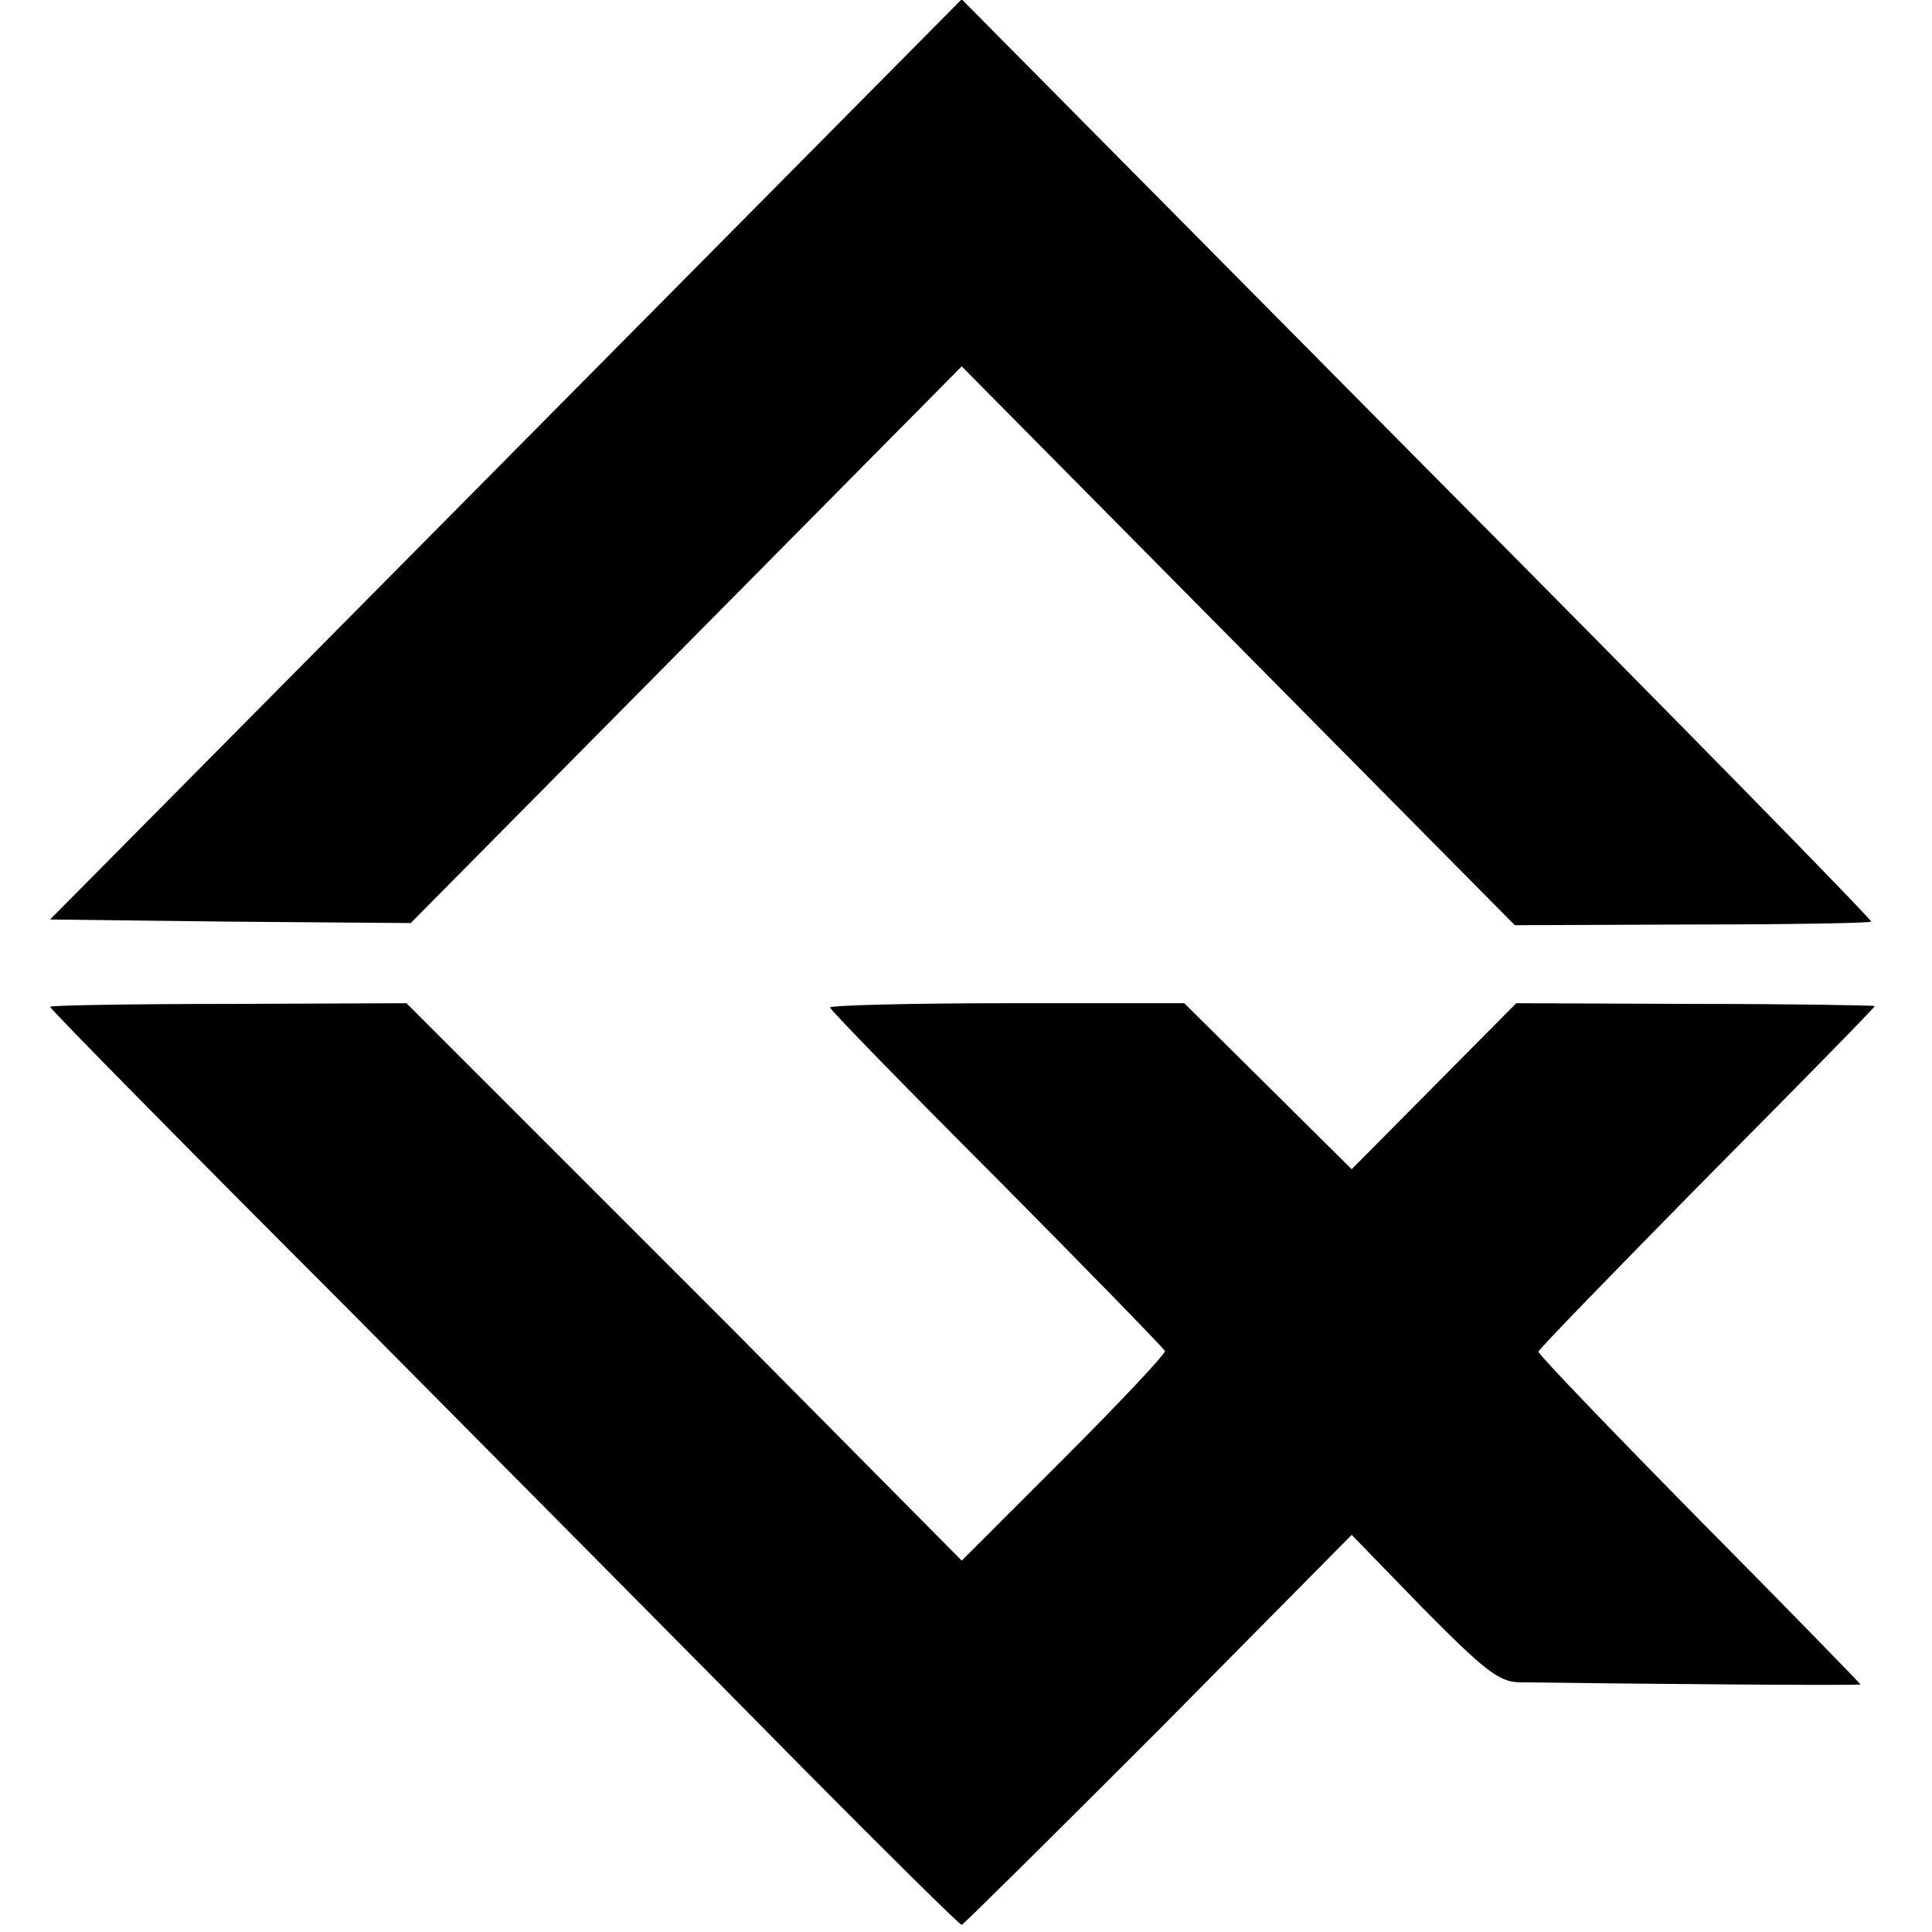 <?xml version="1.0" standalone="no"?>
<!DOCTYPE svg PUBLIC "-//W3C//DTD SVG 20010904//EN"
 "http://www.w3.org/TR/2001/REC-SVG-20010904/DTD/svg10.dtd">
<svg version="1.0" xmlns="http://www.w3.org/2000/svg"
 width="270pt" height="270pt" viewBox="0 0 270 270"
 preserveAspectRatio="xMidYMid meet">
<g transform="translate(0,270) scale(0.1,-0.1)"
fill="#000000" stroke="none">
<path d="M707 2058 l-637 -643 252 -3 252 -2 385 389 385 389 386 -390 387
-391 247 1 c137 0 249 2 251 4 2 2 -283 293 -634 646 l-637 643 -637 -643z"/>
<path d="M70 1293 c0 -3 188 -194 418 -424 229 -231 515 -519 634 -640 119
-120 219 -219 222 -219 2 0 126 123 275 272 l270 273 100 -103 c86 -87 106
-102 133 -103 140 -2 478 -5 478 -3 0 1 -101 105 -225 230 -124 126 -225 231
-225 235 0 3 106 112 235 243 129 130 235 238 235 240 0 1 -113 3 -251 3
l-250 1 -115 -116 -115 -116 -117 116 -117 116 -247 0 c-137 0 -248 -3 -248
-6 0 -3 105 -111 233 -239 127 -128 233 -237 235 -241 1 -4 -62 -71 -141 -150
l-143 -143 -324 327 c-179 179 -354 354 -389 389 l-63 63 -249 -1 c-137 0
-249 -2 -249 -4z"/>
</g>
</svg>
